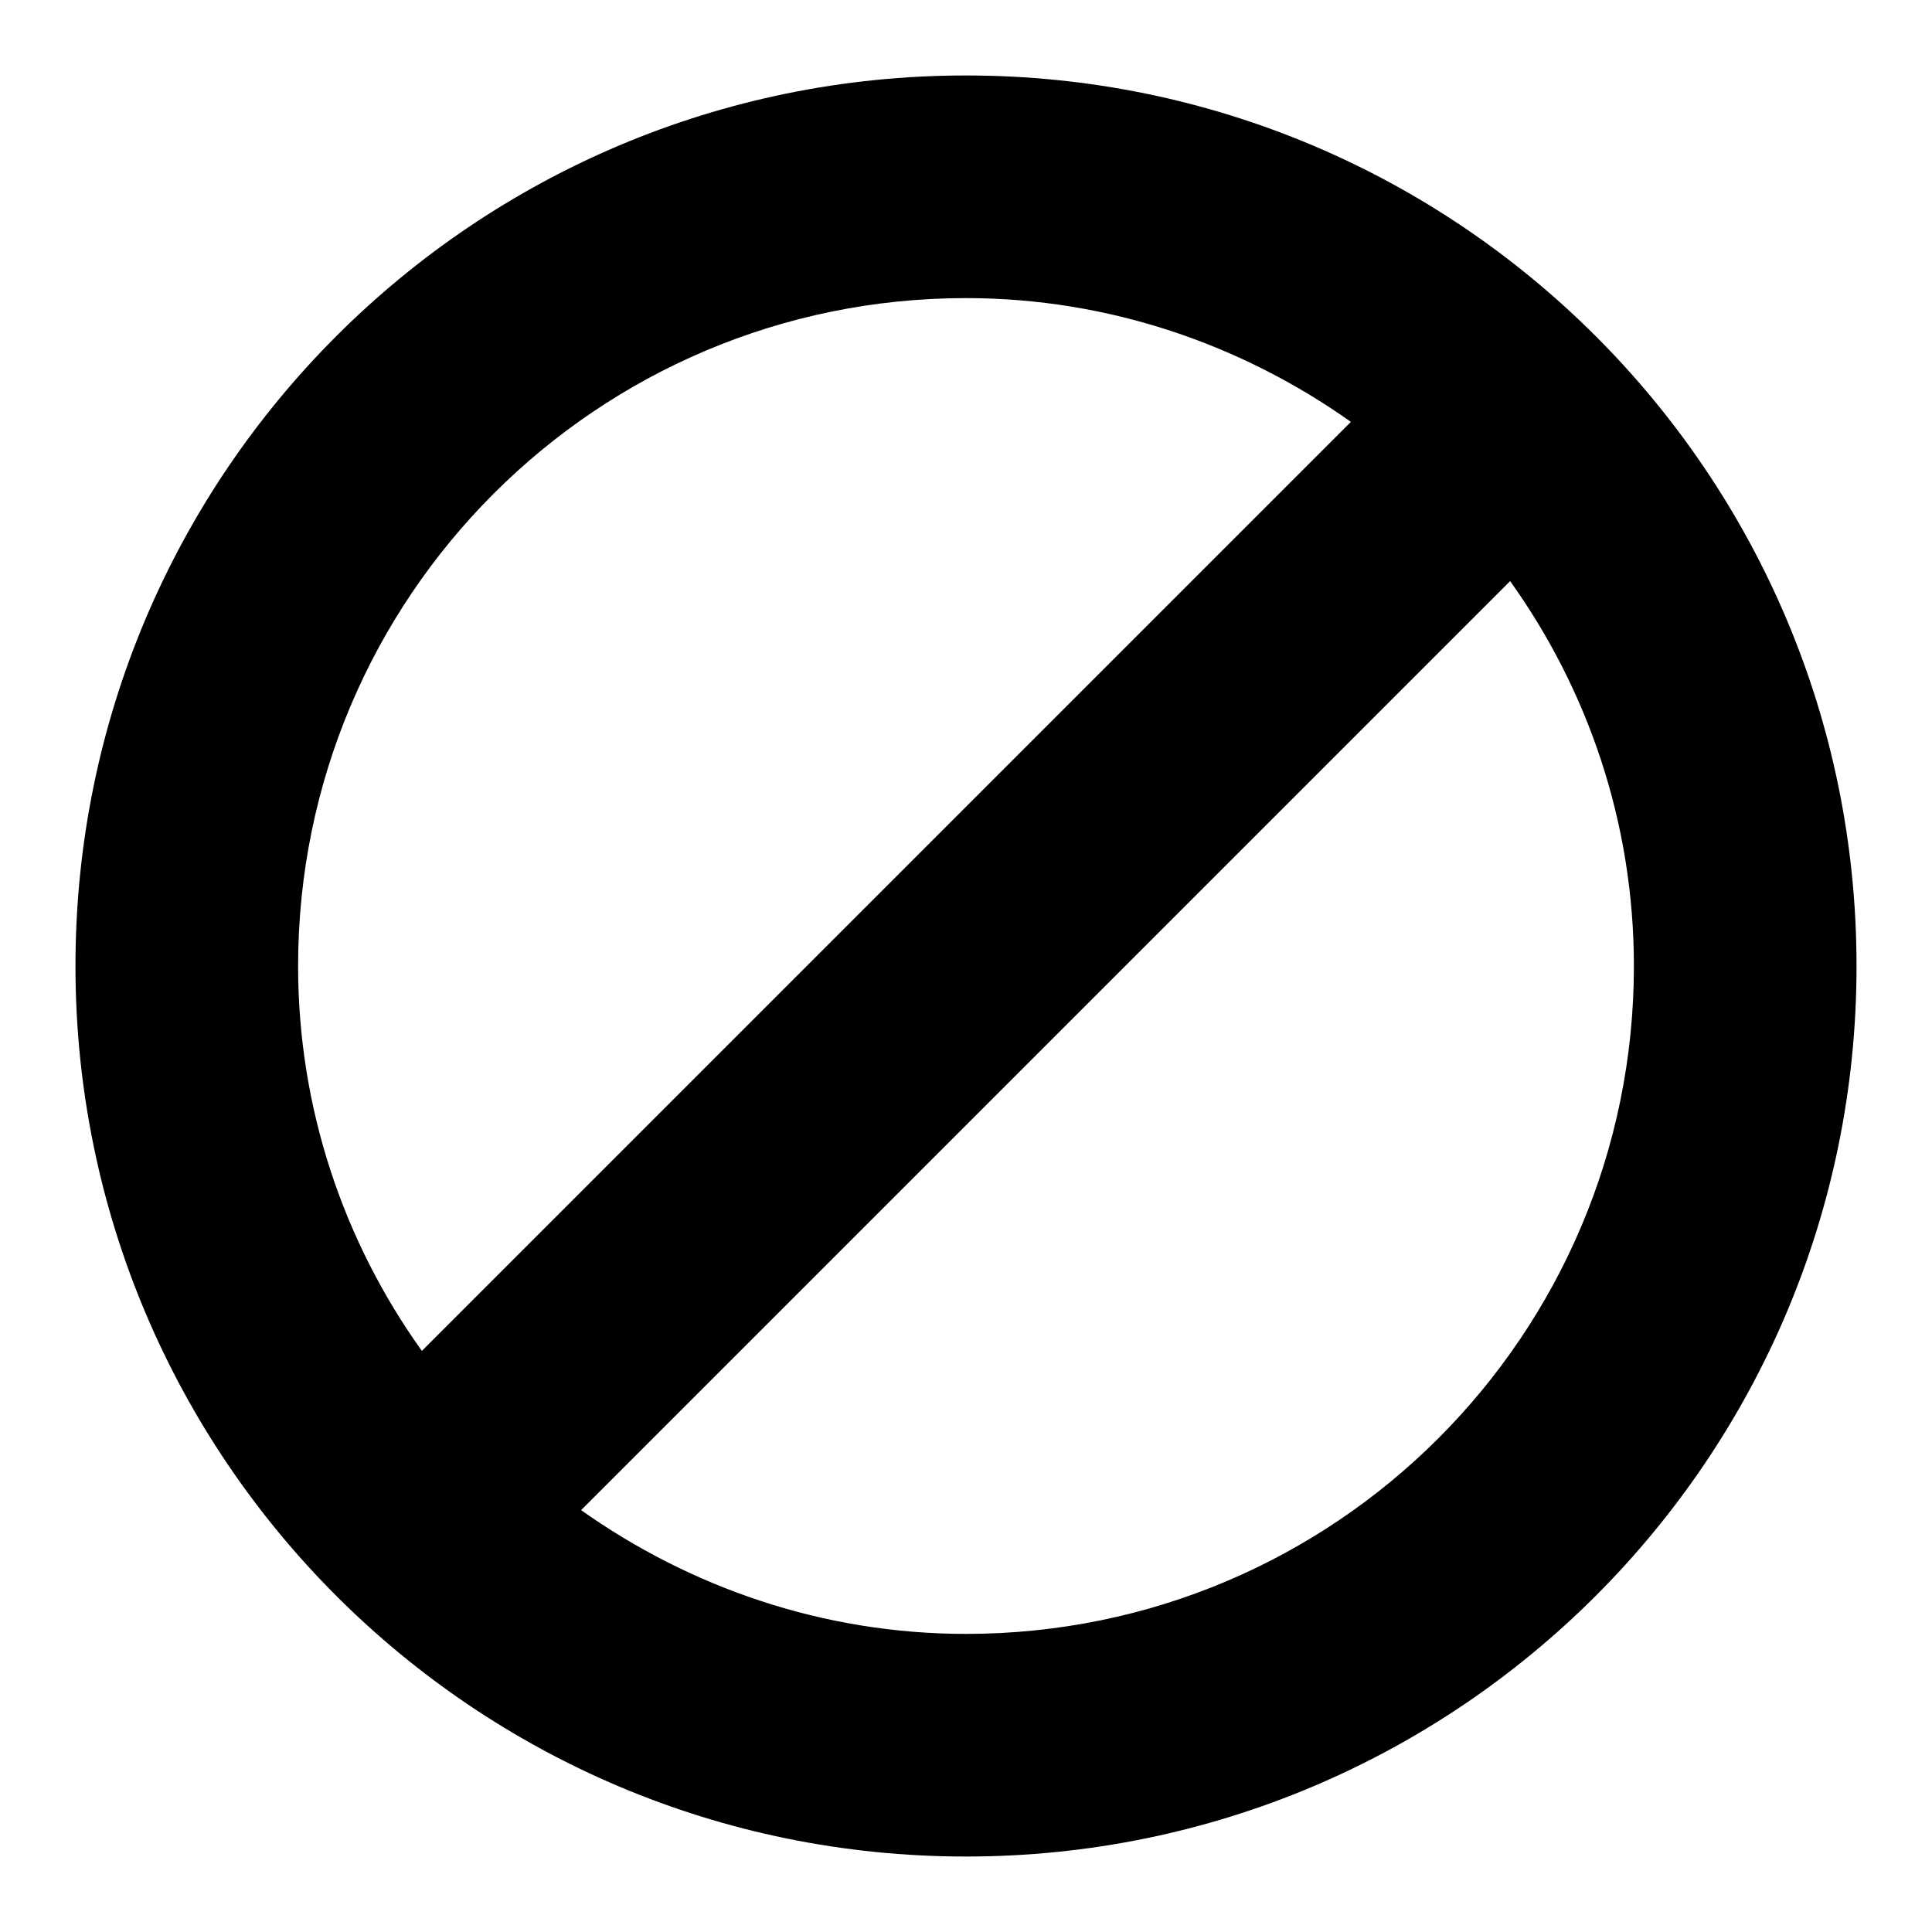 <?xml version="1.0" encoding="utf-8"?>
<!-- Svg Vector Icons : http://www.onlinewebfonts.com/icon -->
<!DOCTYPE svg PUBLIC "-//W3C//DTD SVG 1.1//EN" "http://www.w3.org/Graphics/SVG/1.1/DTD/svg11.dtd">
<svg version="1.1" xmlns="http://www.w3.org/2000/svg" xmlns:xlink="http://www.w3.org/1999/xlink" x="0px" y="0px" viewBox="0 0 256 256" enable-background="new 0 0 256 256" xml:space="preserve">
<g><g><path fill="#000000" d="M128,246c-65.2,0-118-52.8-118-118C10,62.8,62.8,10,128,10c65.2,0,118,52.8,118,118C246,193.2,193.2,246,128,246z M39.5,128c0,19,6.1,36.6,16.4,51L179,55.9c-14.4-10.2-32-16.4-51-16.4C79.1,39.5,39.5,79.1,39.5,128z M200.1,77L77,200.1c14.4,10.2,32,16.4,51,16.4c48.9,0,88.5-39.6,88.5-88.5C216.5,109,210.4,91.4,200.1,77z"/></g></g>
</svg>